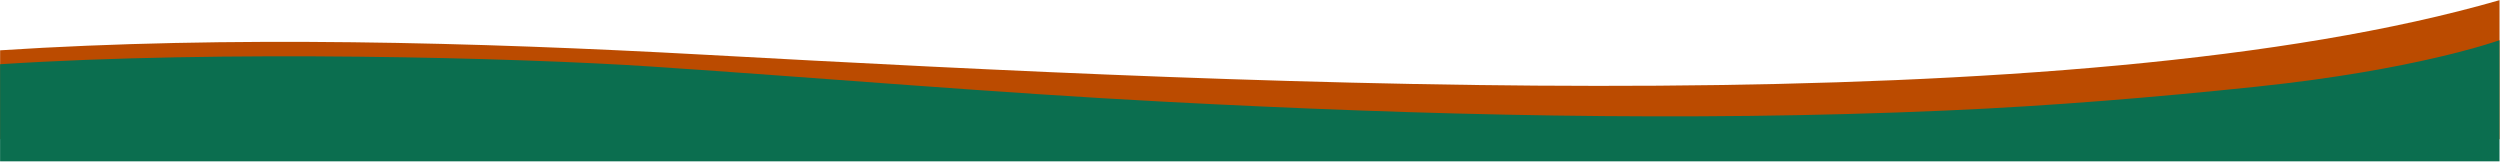<?xml version="1.0" encoding="UTF-8"?>
<svg xmlns="http://www.w3.org/2000/svg" width="2999" height="194" viewBox="0 0 2999 194" fill="none">
  <mask id="mask0_424_177" style="mask-type:luminance" maskUnits="userSpaceOnUse" x="0" y="0" width="2999" height="168">
    <path d="M0 0H2998.67V167.276H0V0Z" fill="white"></path>
  </mask>
  <g mask="url(#mask0_424_177)">
    <path d="M0.151 60.351C274.479 42.57 571.255 50.595 844.344 65.596C1537.02 103.652 2484.67 148.587 2998.7 0.113V167.276H0.099C0.099 167.276 -0.021 60.351 0.151 60.351Z" fill="#BB4B00"></path>
  </g>
  <mask id="mask1_424_177" style="mask-type:luminance" maskUnits="userSpaceOnUse" x="0" y="47" width="2999" height="148">
    <path d="M0 47.925H2998.67V194.001H0V47.925Z" fill="white"></path>
  </mask>
  <g mask="url(#mask1_424_177)">
    <path d="M0.1 77.066C264.975 59.893 621.225 69.156 781.209 79.825C987.579 93.587 1190.67 111.169 1399.36 122.151C1706.74 138.322 2021.26 146.294 2333.44 132.648C2462.63 127 2586.92 116.593 2706.46 104.028C2899.68 83.71 2994.32 49.405 2998.67 48.161V193.836H0.1C0.1 193.836 -0.02 77.066 0.1 77.066Z" fill="#0B6E4F"></path>
  </g>
</svg>
